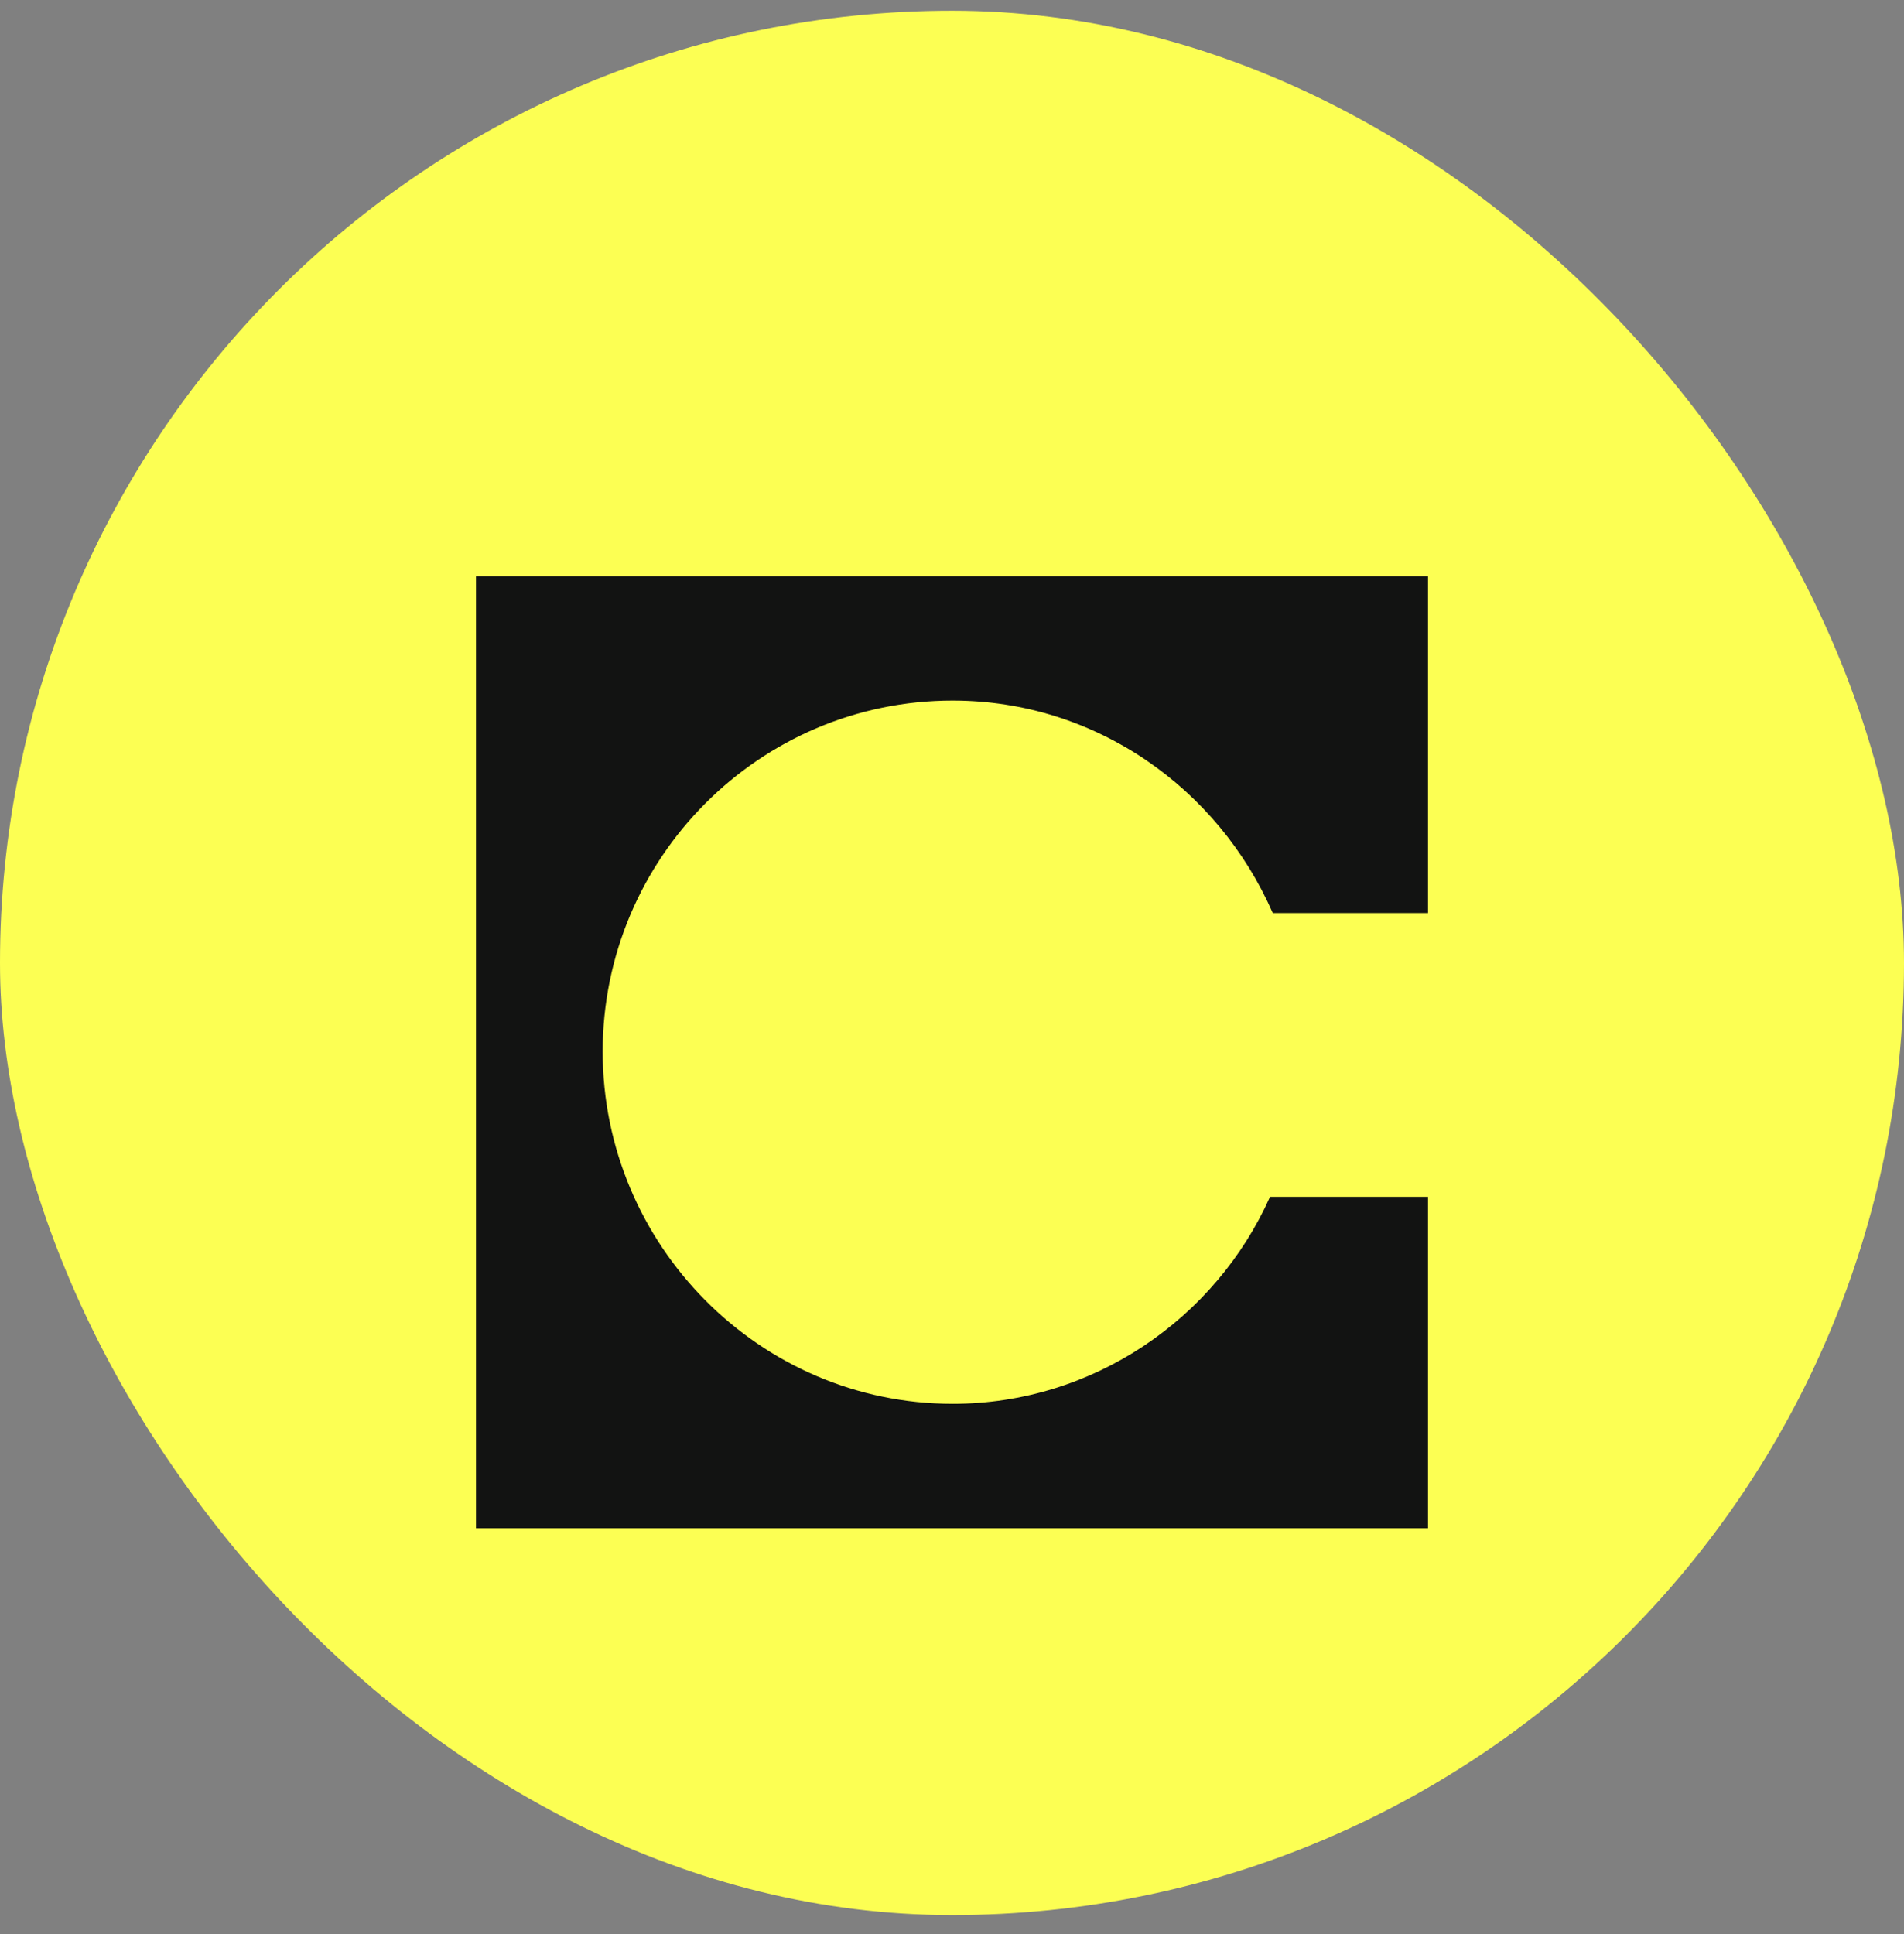 <svg xmlns="http://www.w3.org/2000/svg" width="64" height="65" fill="none"><rect width="100%" height="100%" fill="#808080" stroke="none"/><rect width="64" height="64" y=".362" fill="#FCFF53" rx="32"/><g clip-path="url(#a)"><path fill="#121312" fill-rule="evenodd" d="M48 19.26H16v32.204H48V40.223h-5.31c-1.831 4.1-5.951 6.957-10.667 6.957-6.5 0-11.765-5.344-11.765-11.84 0-6.497 5.265-11.795 11.765-11.795 4.807 0 8.927 2.949 10.759 7.141H48V19.26Z" clip-rule="evenodd"/></g><defs><clipPath id="a"><path fill="#fff" d="M16 19.362h32v32H16z"/></clipPath></defs></svg>